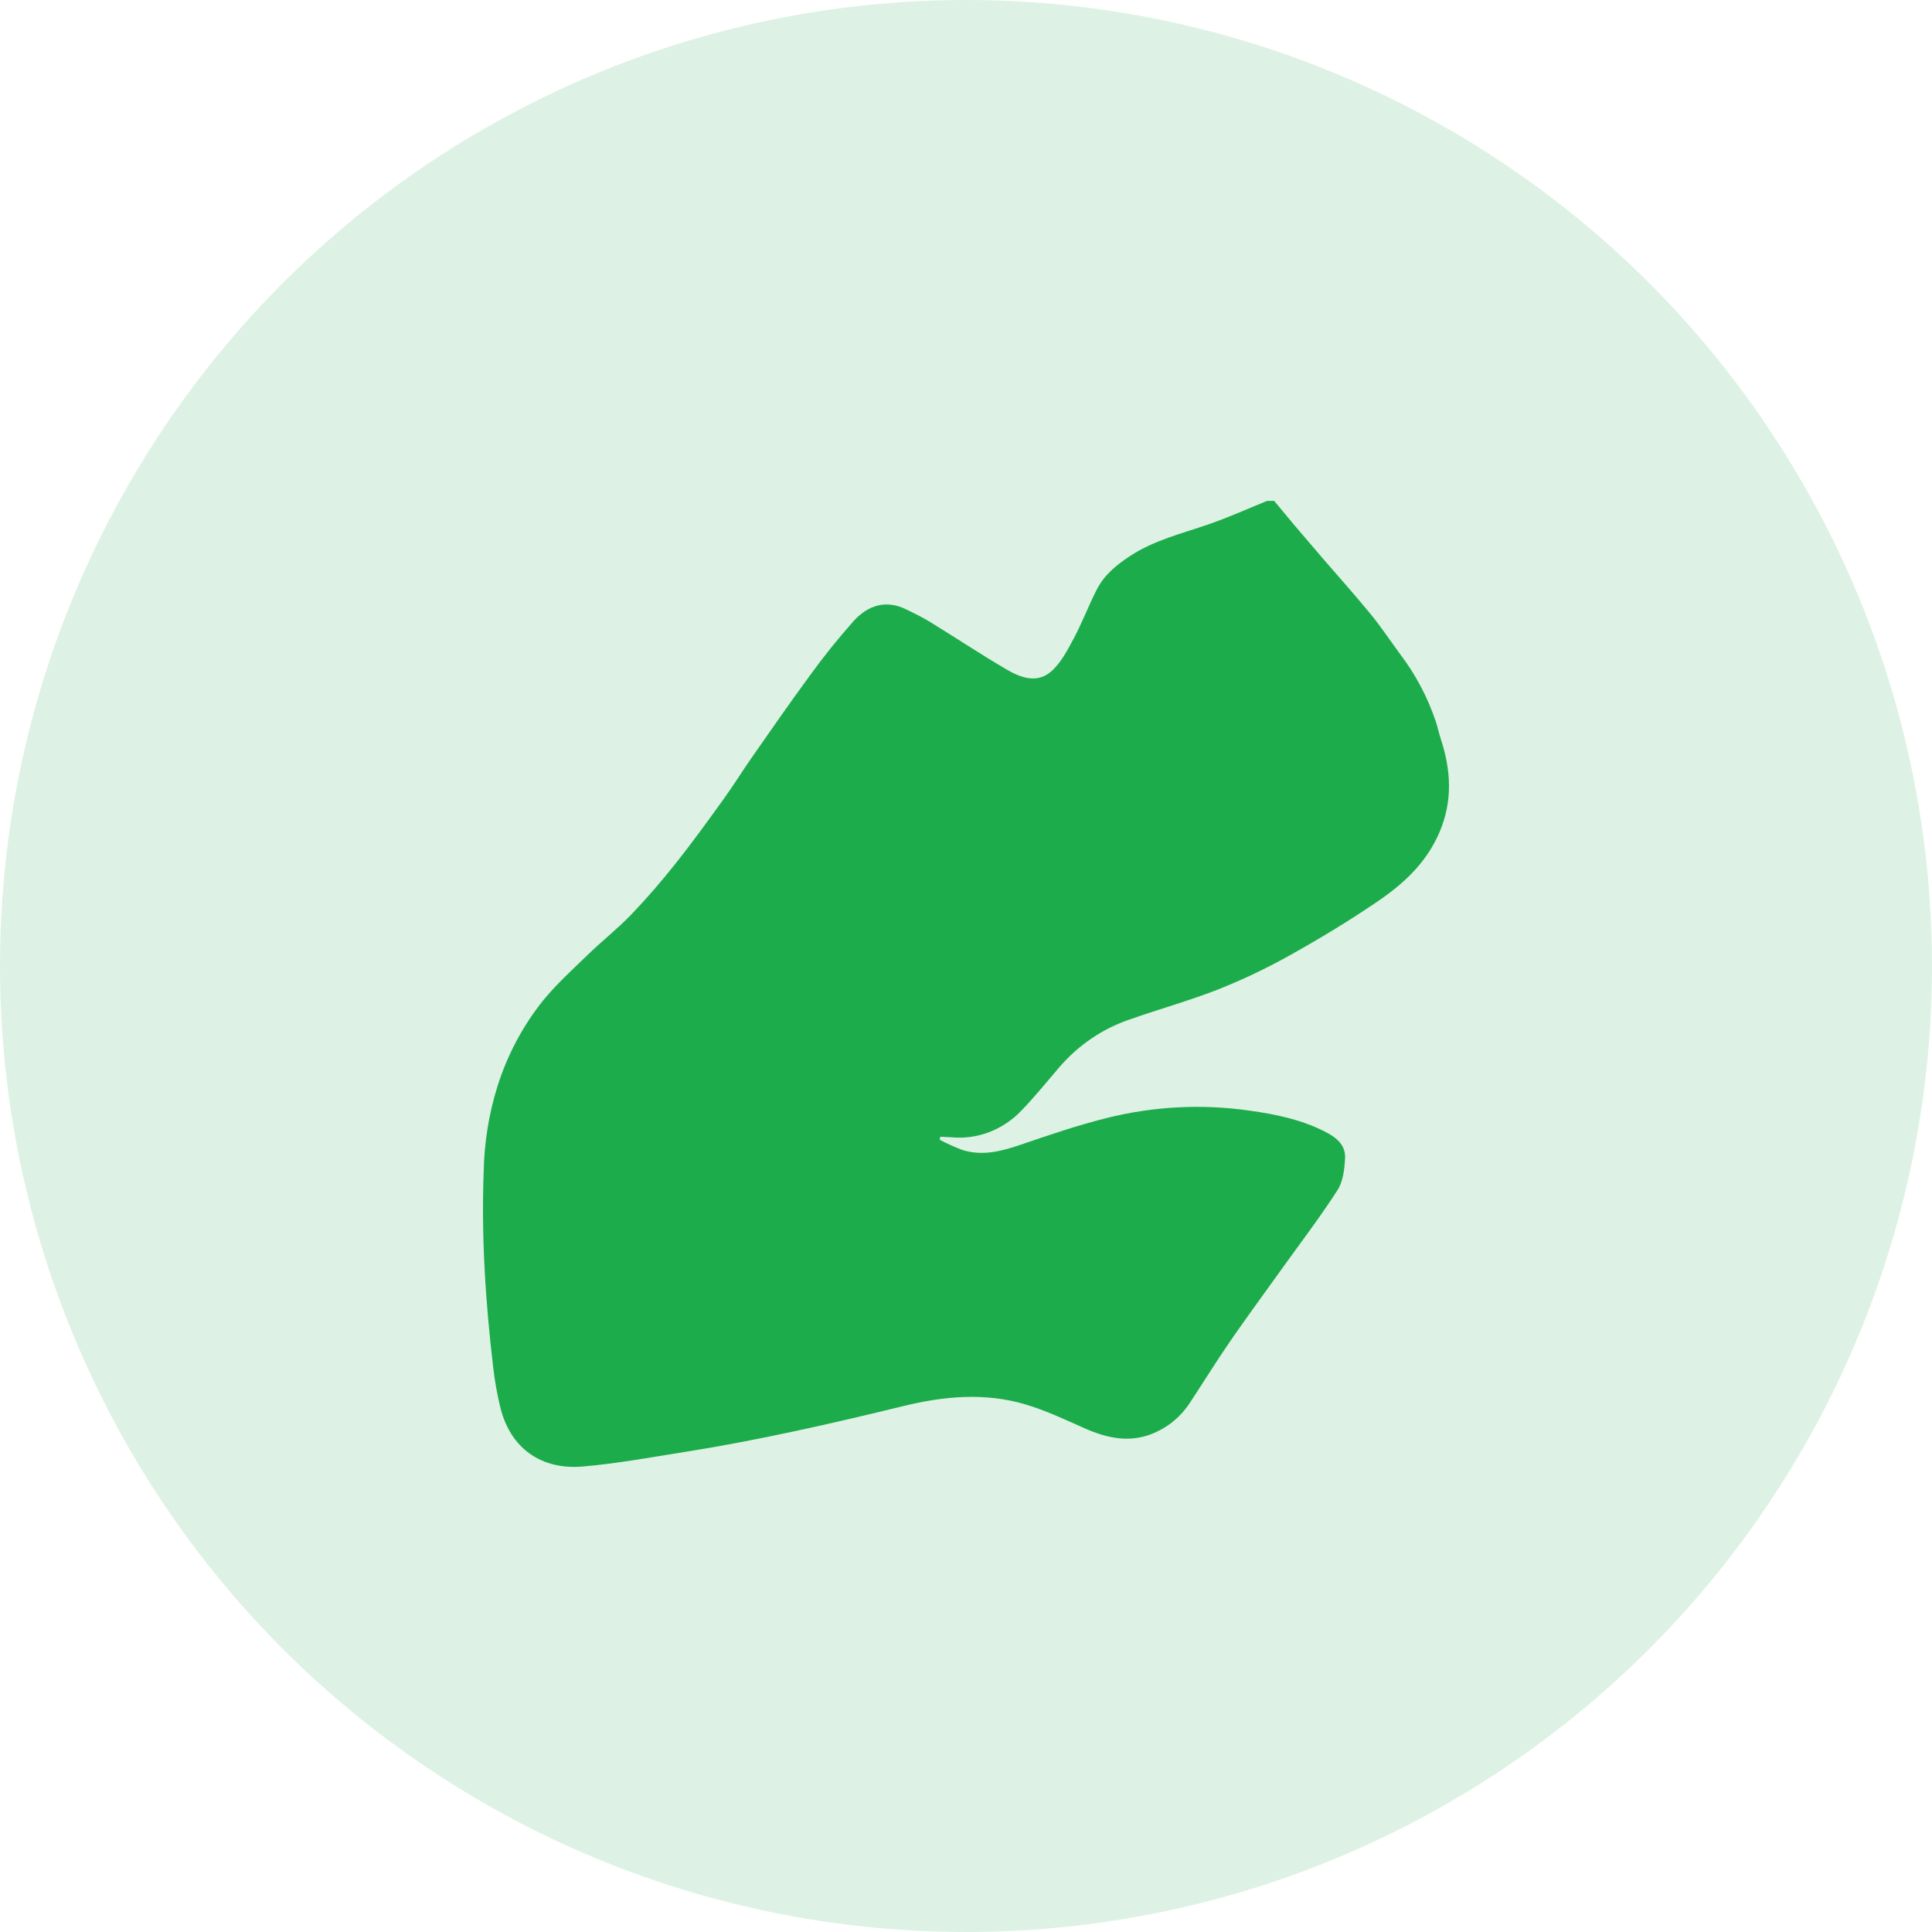 <svg width="108" height="108" viewBox="0 0 108 108" fill="none" xmlns="http://www.w3.org/2000/svg">
<g id="Group 2407">
<circle id="Ellipse 2" cx="54" cy="54" r="54" fill="#1DAC4B" fill-opacity="0.15"/>
<path id="Vector" d="M70.828 28H71.226C71.595 28.443 71.963 28.89 72.335 29.331C72.864 29.952 73.392 30.571 73.92 31.187C74.824 32.238 75.751 33.267 76.629 34.341C77.219 35.061 77.739 35.852 78.292 36.599C79.144 37.722 79.811 38.989 80.267 40.347C80.367 40.644 80.426 40.956 80.524 41.253C81.114 43.024 81.223 44.759 80.463 46.535C79.716 48.274 78.419 49.432 76.975 50.414C75.41 51.48 73.789 52.46 72.144 53.378C70.847 54.107 69.507 54.747 68.133 55.295C66.494 55.939 64.793 56.409 63.133 56.995C61.633 57.505 60.285 58.421 59.223 59.652C58.528 60.459 57.858 61.295 57.122 62.057C56.612 62.6 55.996 63.017 55.317 63.279C54.638 63.542 53.913 63.643 53.193 63.576C52.98 63.561 52.766 63.556 52.559 63.546L52.53 63.714C52.941 63.931 53.365 64.122 53.798 64.285C54.908 64.635 55.979 64.359 57.054 63.991C58.639 63.449 60.234 62.905 61.856 62.5C64.478 61.841 67.193 61.701 69.864 62.086C71.308 62.291 72.744 62.579 74.069 63.261C74.635 63.549 75.224 63.964 75.19 64.726C75.165 65.339 75.079 66.044 74.769 66.527C73.805 68.028 72.722 69.442 71.684 70.891C70.715 72.246 69.728 73.585 68.781 74.956C67.989 76.106 67.256 77.296 66.487 78.461C66.02 79.16 65.379 79.71 64.636 80.05C63.279 80.691 61.96 80.43 60.645 79.849C59.551 79.365 58.46 78.842 57.316 78.506C55.058 77.835 52.771 78.046 50.522 78.595C46.47 79.584 42.407 80.51 38.292 81.163C36.39 81.463 34.487 81.816 32.585 81.979C30.269 82.177 28.529 80.983 27.963 78.654C27.788 77.928 27.657 77.192 27.571 76.448C27.14 72.798 26.899 69.134 27.04 65.456C27.072 63.858 27.327 62.275 27.798 60.757C28.352 58.987 29.222 57.347 30.361 55.926C31.108 55.013 31.985 54.216 32.829 53.4C33.622 52.626 34.505 51.935 35.279 51.132C36.144 50.233 36.965 49.278 37.747 48.294C38.684 47.119 39.57 45.891 40.454 44.665C41.001 43.908 41.494 43.106 42.03 42.339C43.1 40.81 44.16 39.271 45.267 37.77C46.032 36.711 46.849 35.693 47.713 34.722C48.516 33.834 49.52 33.51 50.65 34.061C51.097 34.279 51.549 34.496 51.974 34.757C53.4 35.634 54.795 36.558 56.233 37.404C57.026 37.874 57.956 38.23 58.752 37.542C59.288 37.079 59.66 36.367 60.011 35.712C60.486 34.828 60.846 33.866 61.301 32.975C61.724 32.136 62.423 31.572 63.168 31.083C64.52 30.195 66.061 29.829 67.551 29.312C68.662 28.93 69.747 28.441 70.828 28Z" fill="#1DAC4B"/>
</g>
</svg>
